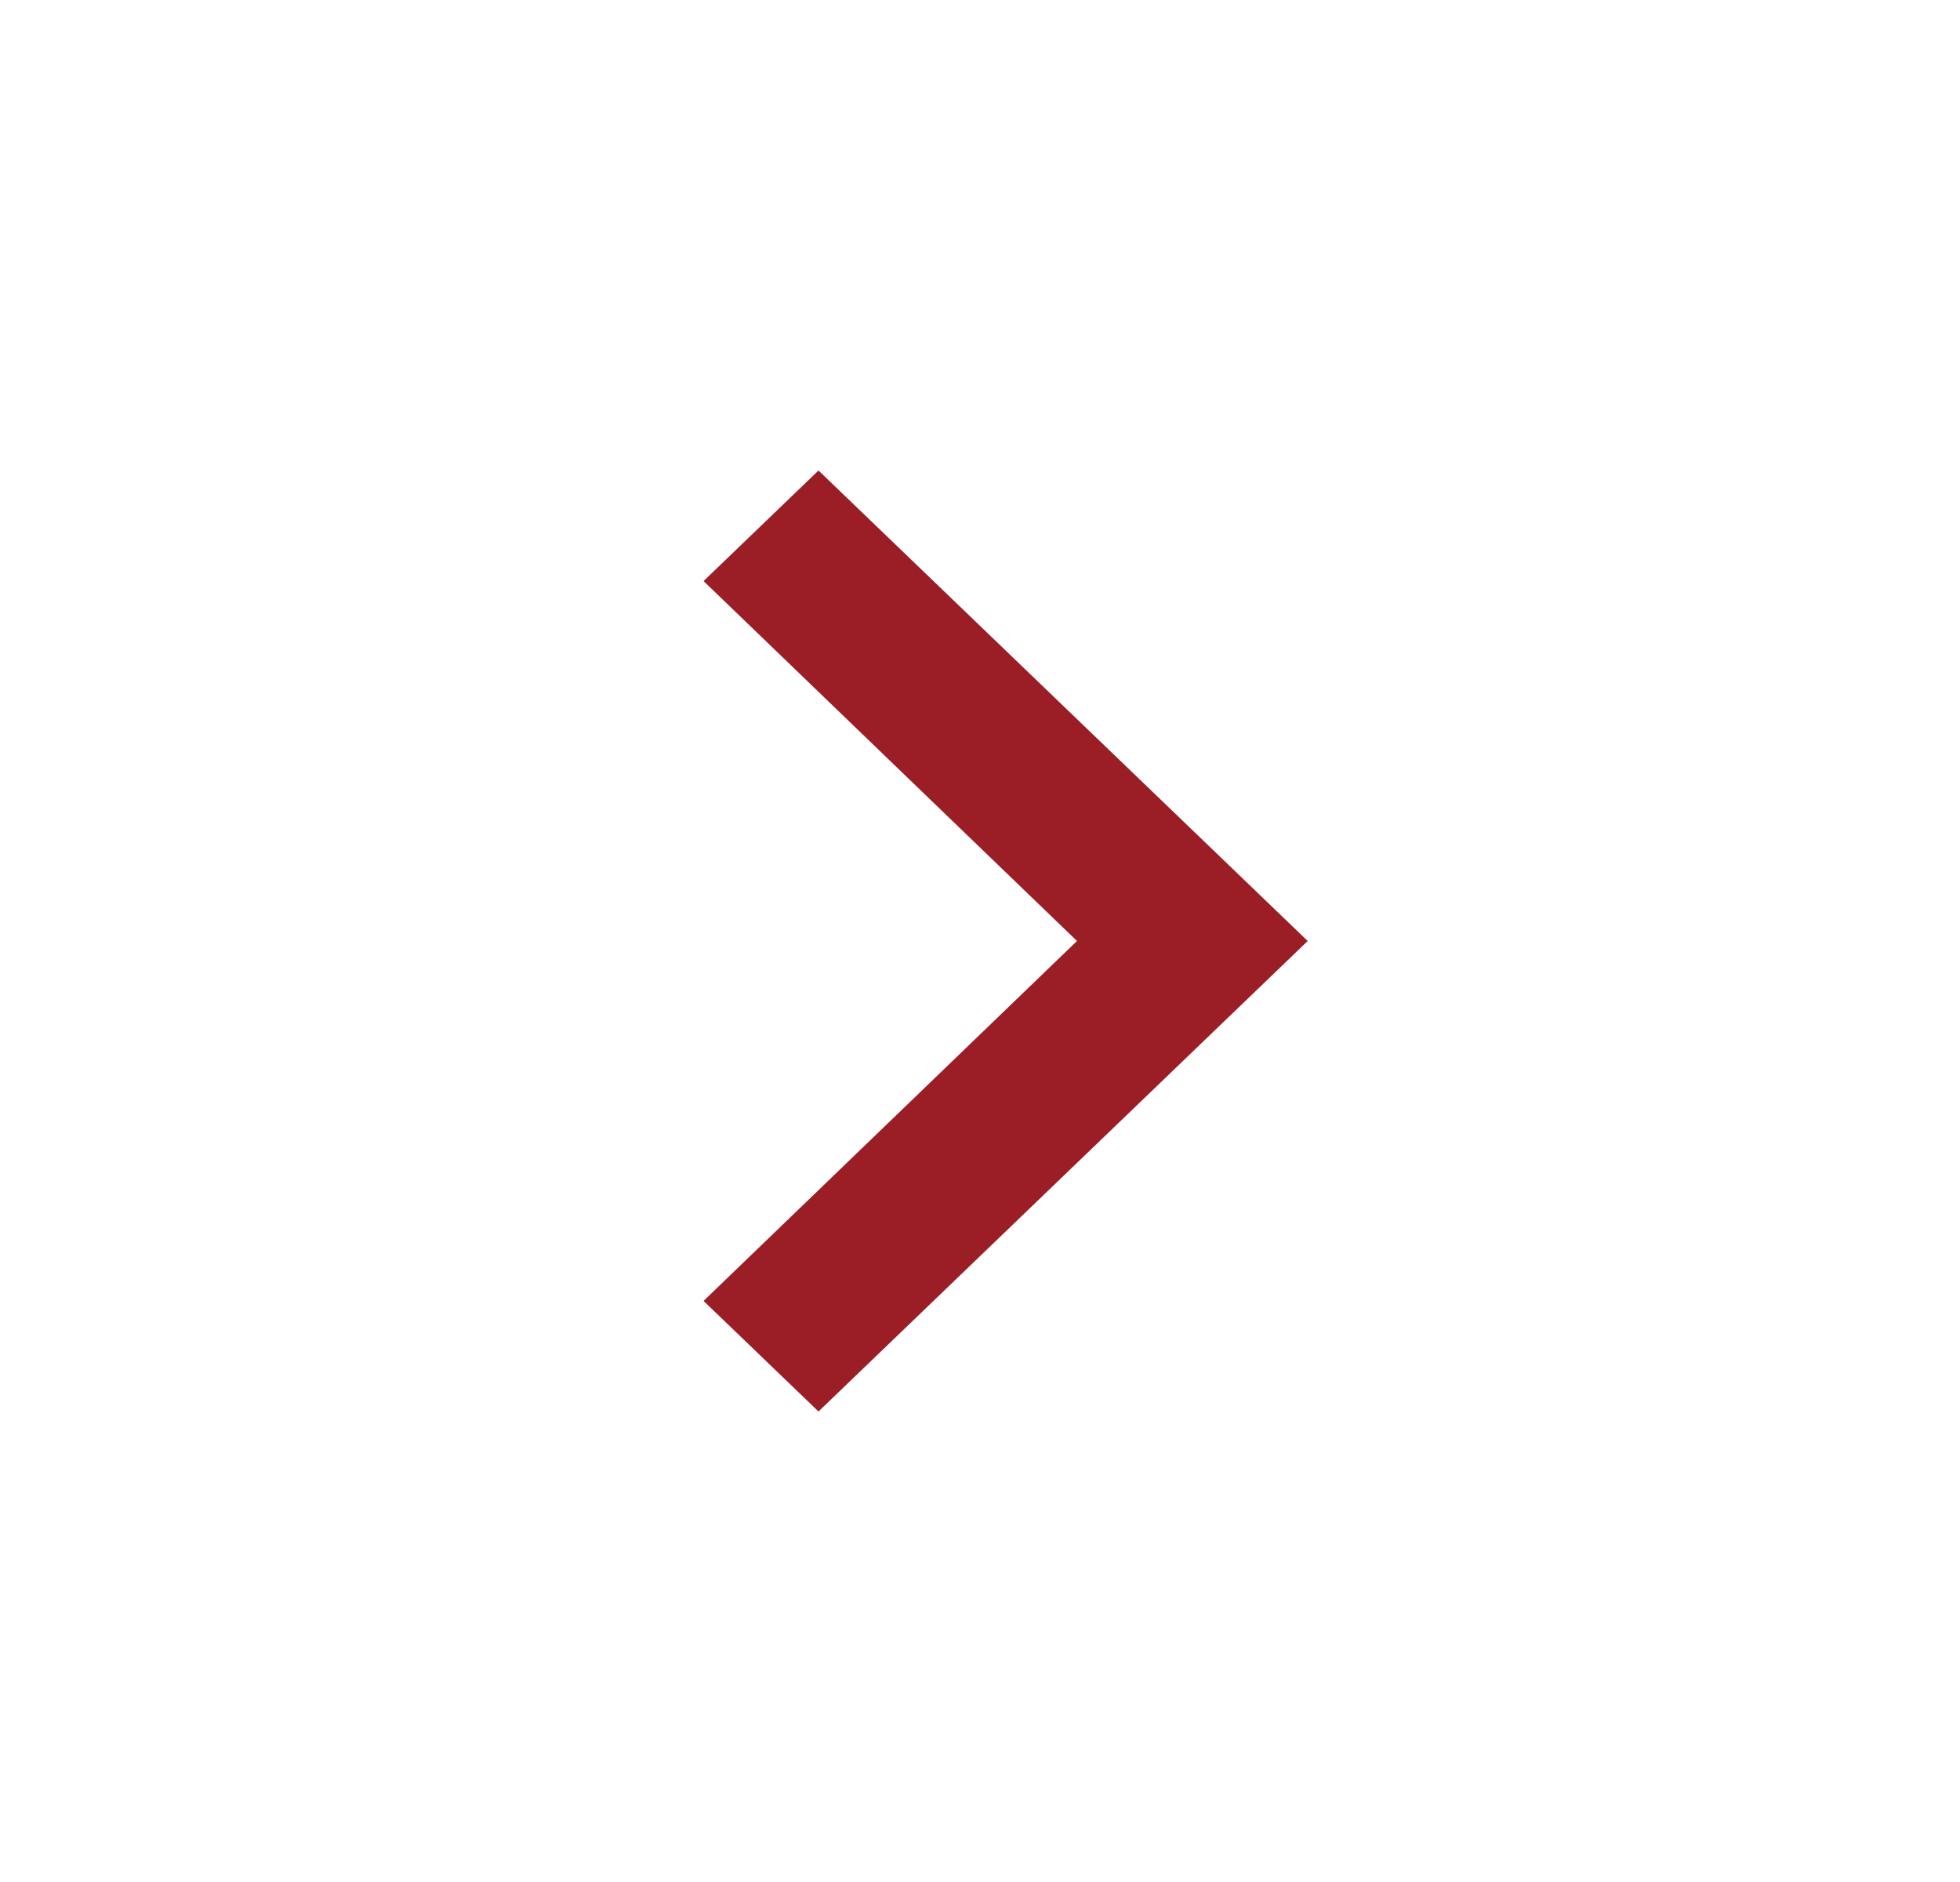 <svg width="25" height="24" viewBox="0 0 25 24" fill="none" xmlns="http://www.w3.org/2000/svg">
<path fill-rule="evenodd" clip-rule="evenodd" d="M8.974 7.41L13.737 12L8.974 16.59L10.44 18L16.68 12L10.44 6L8.974 7.41Z" fill="#9B1E26"/>
</svg>
